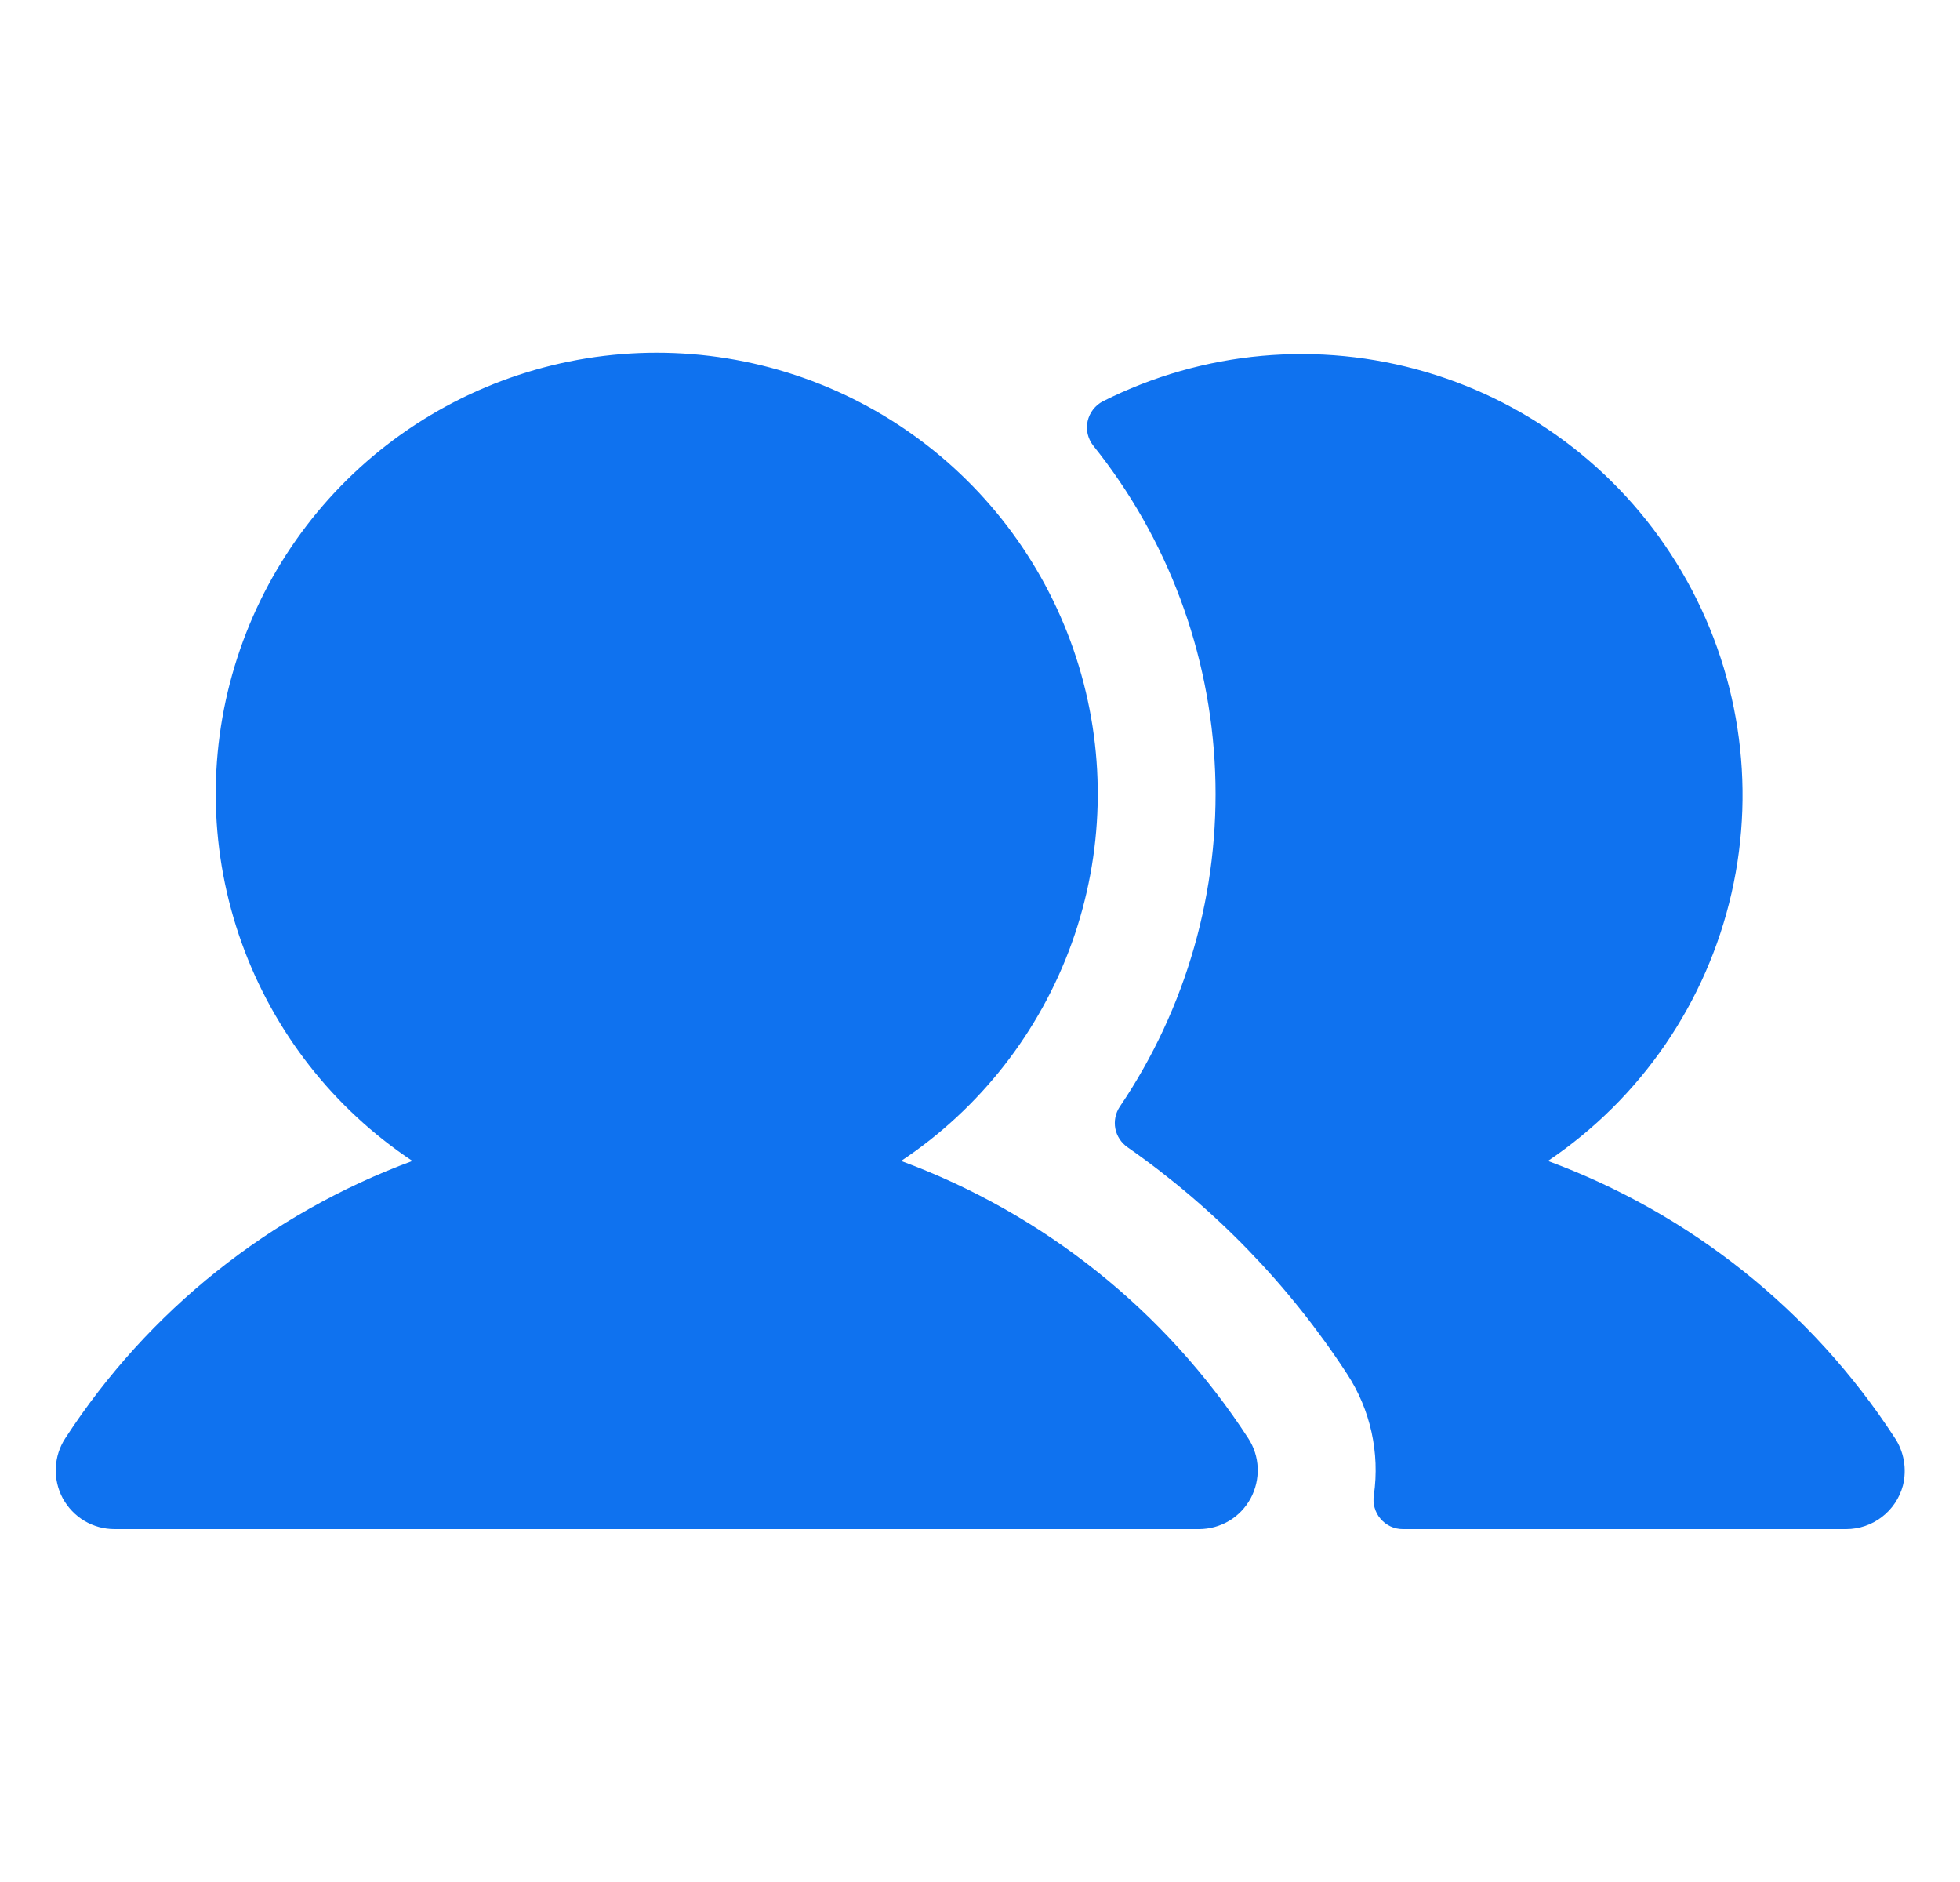 <svg width="25" height="24" viewBox="0 0 25 24" fill="none" xmlns="http://www.w3.org/2000/svg">
<g id="Users">
<path id="Vector" d="M15.921 18.341C15.995 18.454 16.037 18.585 16.042 18.72C16.047 18.855 16.016 18.989 15.952 19.108C15.888 19.226 15.793 19.326 15.677 19.395C15.56 19.464 15.428 19.5 15.293 19.5H1.461C1.326 19.5 1.193 19.464 1.077 19.395C0.961 19.326 0.866 19.226 0.801 19.108C0.737 18.989 0.706 18.855 0.712 18.72C0.717 18.585 0.759 18.454 0.833 18.341C1.888 16.716 3.441 15.476 5.26 14.805C4.254 14.136 3.491 13.161 3.083 12.025C2.675 10.888 2.643 9.651 2.993 8.495C3.342 7.339 4.054 6.326 5.024 5.606C5.994 4.887 7.169 4.498 8.377 4.498C9.584 4.498 10.76 4.887 11.729 5.606C12.699 6.326 13.411 7.339 13.761 8.495C14.111 9.651 14.079 10.888 13.671 12.025C13.262 13.161 12.499 14.136 11.494 14.805C13.312 15.476 14.865 16.716 15.921 18.341ZM24.162 18.327C23.106 16.708 21.557 15.474 19.744 14.805C20.931 14.006 21.768 12.784 22.086 11.389C22.404 9.994 22.178 8.531 21.454 7.296C20.731 6.062 19.565 5.149 18.192 4.745C16.82 4.34 15.345 4.474 14.067 5.118C14.019 5.143 13.976 5.179 13.942 5.223C13.909 5.266 13.885 5.317 13.873 5.37C13.861 5.424 13.861 5.479 13.873 5.533C13.886 5.587 13.909 5.637 13.943 5.681C14.893 6.865 15.438 8.323 15.499 9.841C15.56 11.358 15.134 12.855 14.283 14.113C14.228 14.195 14.208 14.295 14.226 14.392C14.245 14.489 14.302 14.575 14.383 14.631C15.493 15.406 16.443 16.387 17.182 17.521C17.48 17.977 17.601 18.526 17.524 19.065C17.515 19.119 17.518 19.174 17.533 19.226C17.548 19.279 17.573 19.327 17.609 19.368C17.644 19.41 17.688 19.443 17.737 19.466C17.786 19.489 17.84 19.5 17.894 19.5H23.547C23.713 19.5 23.873 19.446 24.004 19.345C24.135 19.245 24.229 19.104 24.272 18.944C24.298 18.84 24.302 18.73 24.283 18.624C24.264 18.517 24.223 18.416 24.162 18.327Z" fill="#0F72EF"/>
</g>
</svg>
